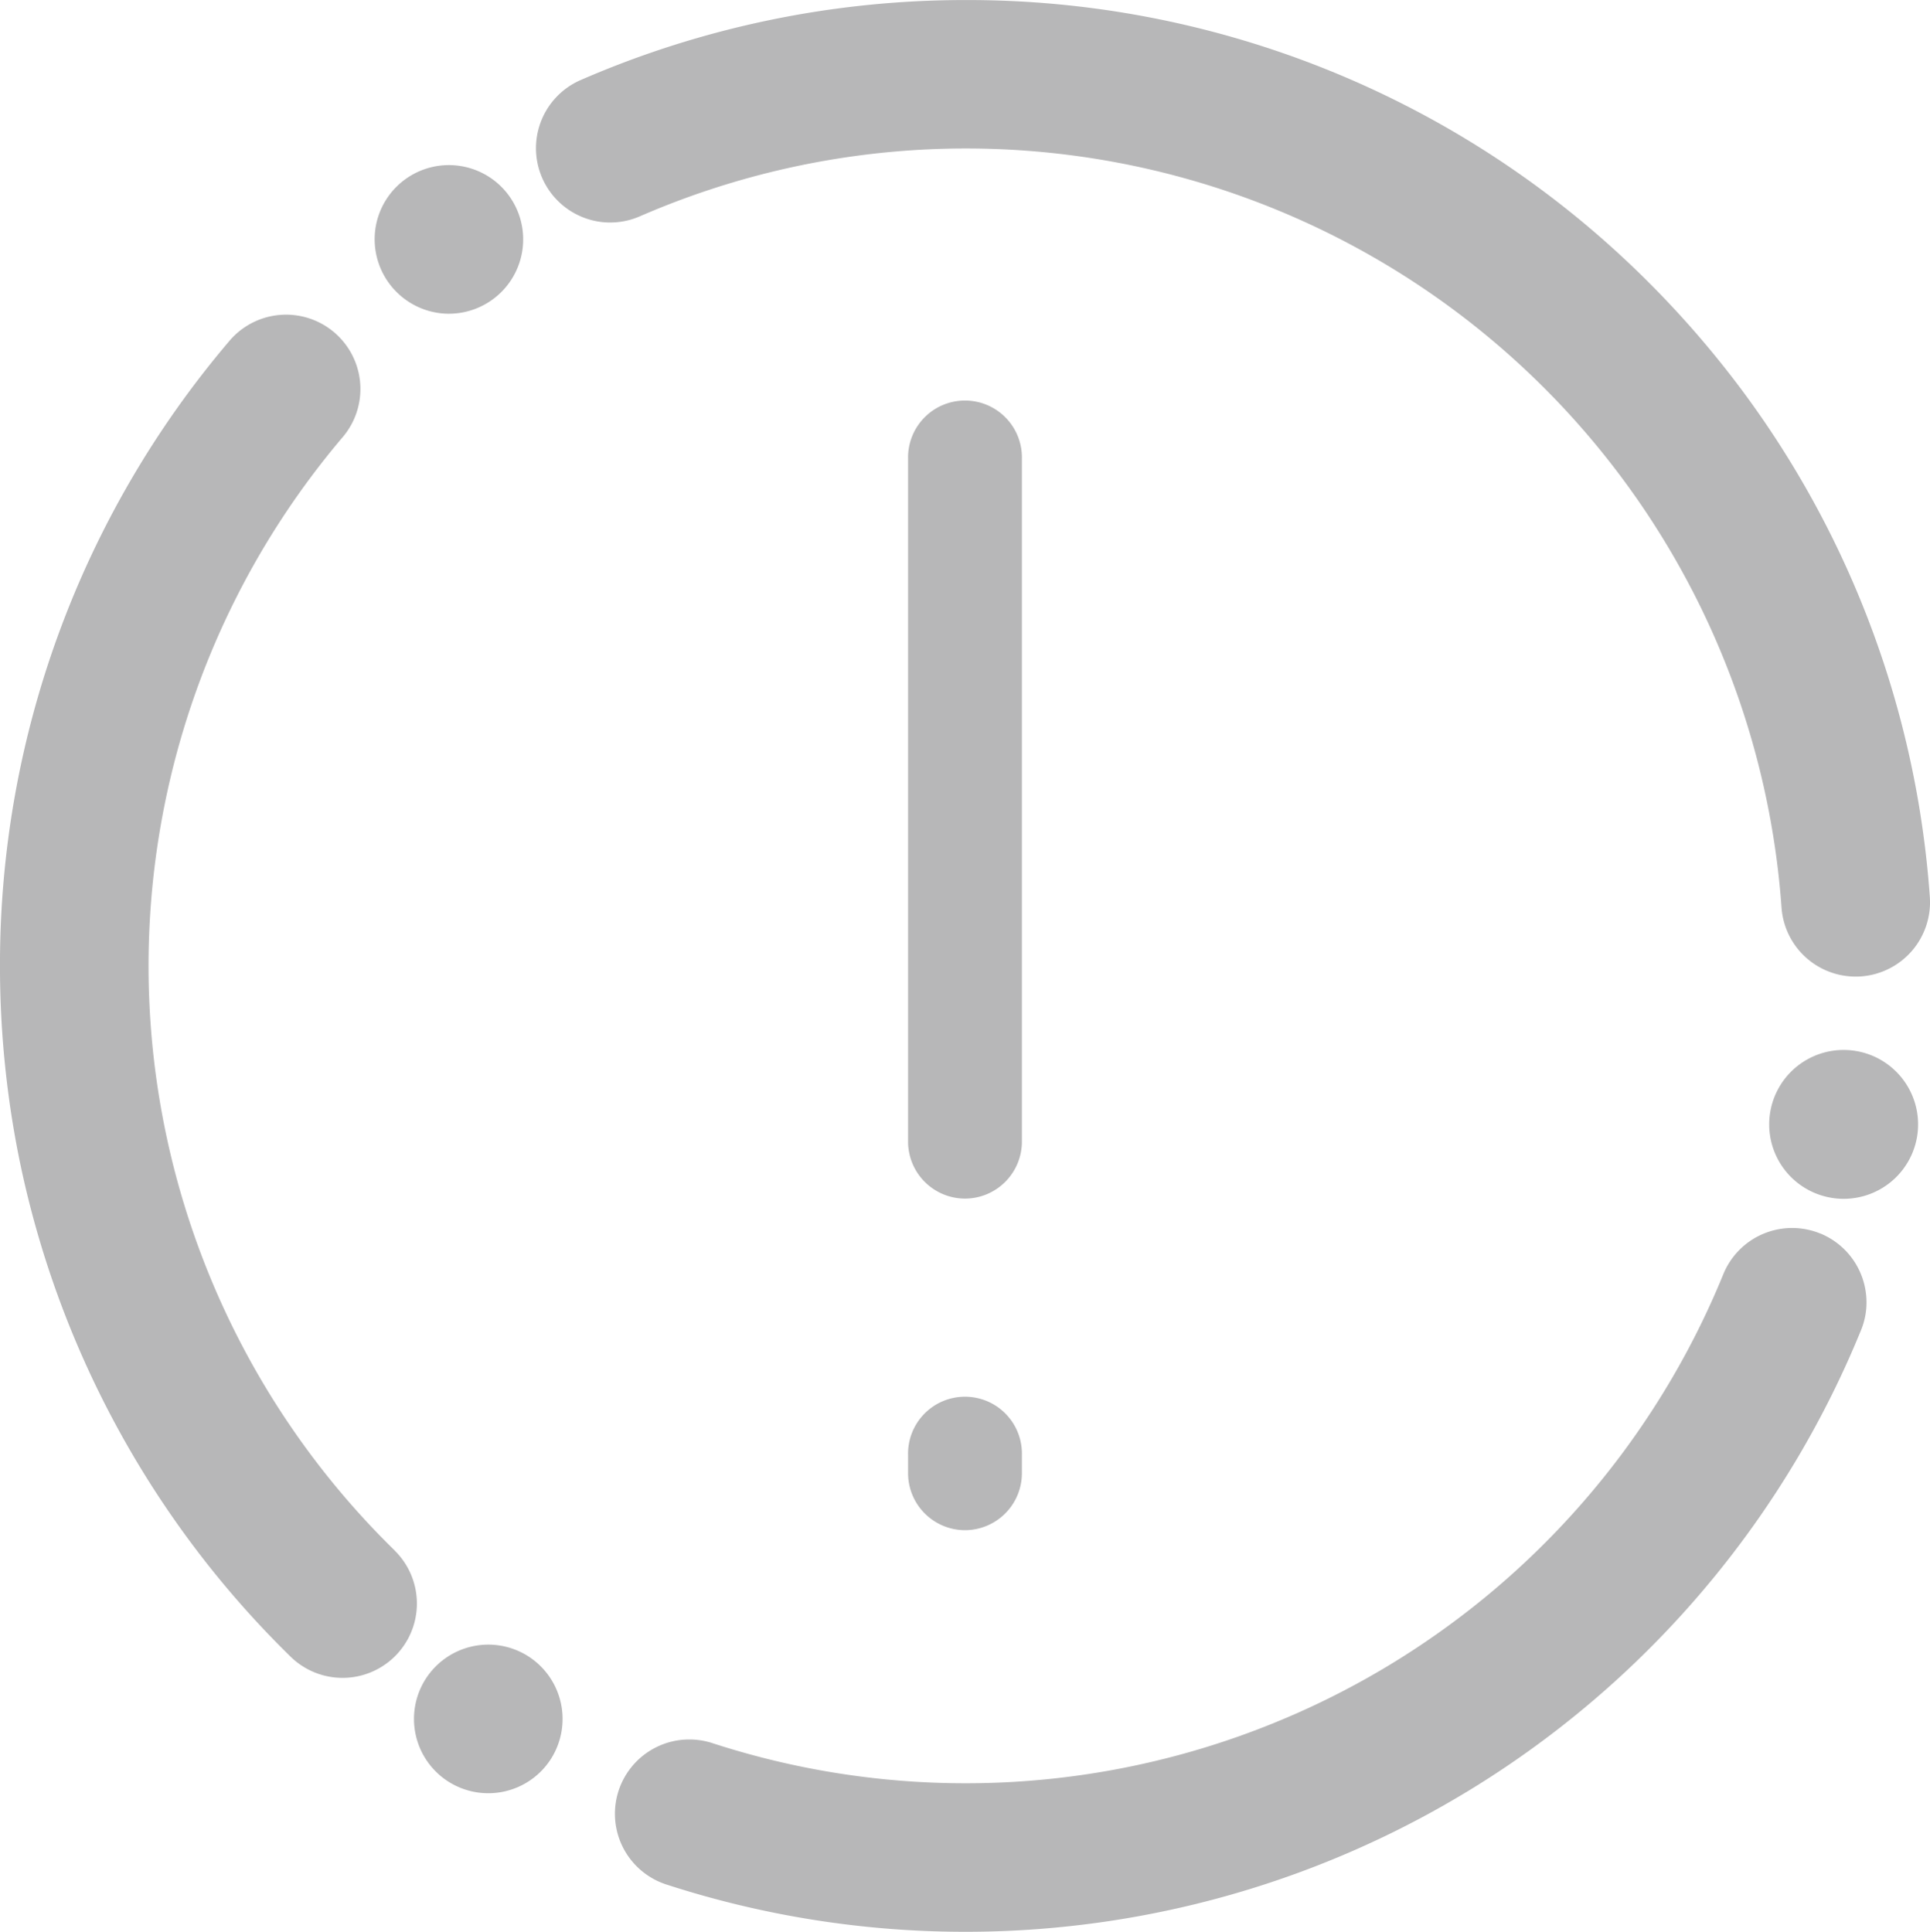 <svg data-name="Cancellation Grey Icon" xmlns="http://www.w3.org/2000/svg" width="86.586" height="86.682" viewBox="0 0 86.586 86.682"><g data-name="Group 1713" fill="#b7b7b8"><path data-name="Path 1397" d="M43.293 53.782a2.559 2.559 0 0 1-2.554-2.555v-30.65a2.554 2.554 0 1 1 5.107 0v30.65a2.559 2.559 0 0 1-2.553 2.555z"/><path data-name="Path 1398" d="M43.293 68.66a2.559 2.559 0 0 1-2.554-2.553v-.831a2.554 2.554 0 1 1 5.107 0v.831a2.559 2.559 0 0 1-2.553 2.553z"/></g><g data-name="Group 1714" fill="#b7b7b8"><path data-name="Path 1399" d="M20.142 14.077a3.335 3.335 0 0 0 2.711-5.27 3.332 3.332 0 0 0-6 1.383 3.343 3.343 0 0 0 3.291 3.888z"/><path data-name="Path 1400" d="M17.714 69.577a36.672 36.672 0 0 1-2.372-49.924 3.335 3.335 0 1 0-5.09-4.309 43.172 43.172 0 0 0-10.253 28 43.6 43.6 0 0 0 .907 8.861 43.371 43.371 0 0 0 12.146 22.146 3.335 3.335 0 0 0 4.661-4.771z"/><path data-name="Path 1401" d="M27.377 9.984a3.326 3.326 0 0 0 1.33-.278A36.682 36.682 0 0 1 79.925 40.72a3.334 3.334 0 0 0 3.325 3.1c.078 0 .16 0 .238-.008a3.336 3.336 0 0 0 3.091-3.559 43.19 43.19 0 0 0-8.341-22.626 44.178 44.178 0 0 0-5.282-5.935A43.162 43.162 0 0 0 43.348.002v.007-.007a43.22 43.22 0 0 0-17.3 3.591 3.335 3.335 0 0 0 1.334 6.392z"/><path data-name="Path 1402" d="M83.31 47.166a3.386 3.386 0 0 0-.593-.054 3.34 3.34 0 1 0 .593.054z"/><path data-name="Path 1403" d="M81.661 55.348a3.335 3.335 0 0 0-4.348 1.828A36.715 36.715 0 0 1 31.96 78.215a3.353 3.353 0 0 0-1.036-.164 3.335 3.335 0 0 0-1.037 6.505 43.388 43.388 0 0 0 13.449 2.125h.012A43.39 43.39 0 0 0 83.49 59.69a3.257 3.257 0 0 0 .247-1.261 3.339 3.339 0 0 0-2.075-3.083z"/><path data-name="Path 1404" d="M23.697 74.317a3.334 3.334 0 1 0 1.024 4.6 3.338 3.338 0 0 0-1.024-4.6z"/></g></svg>